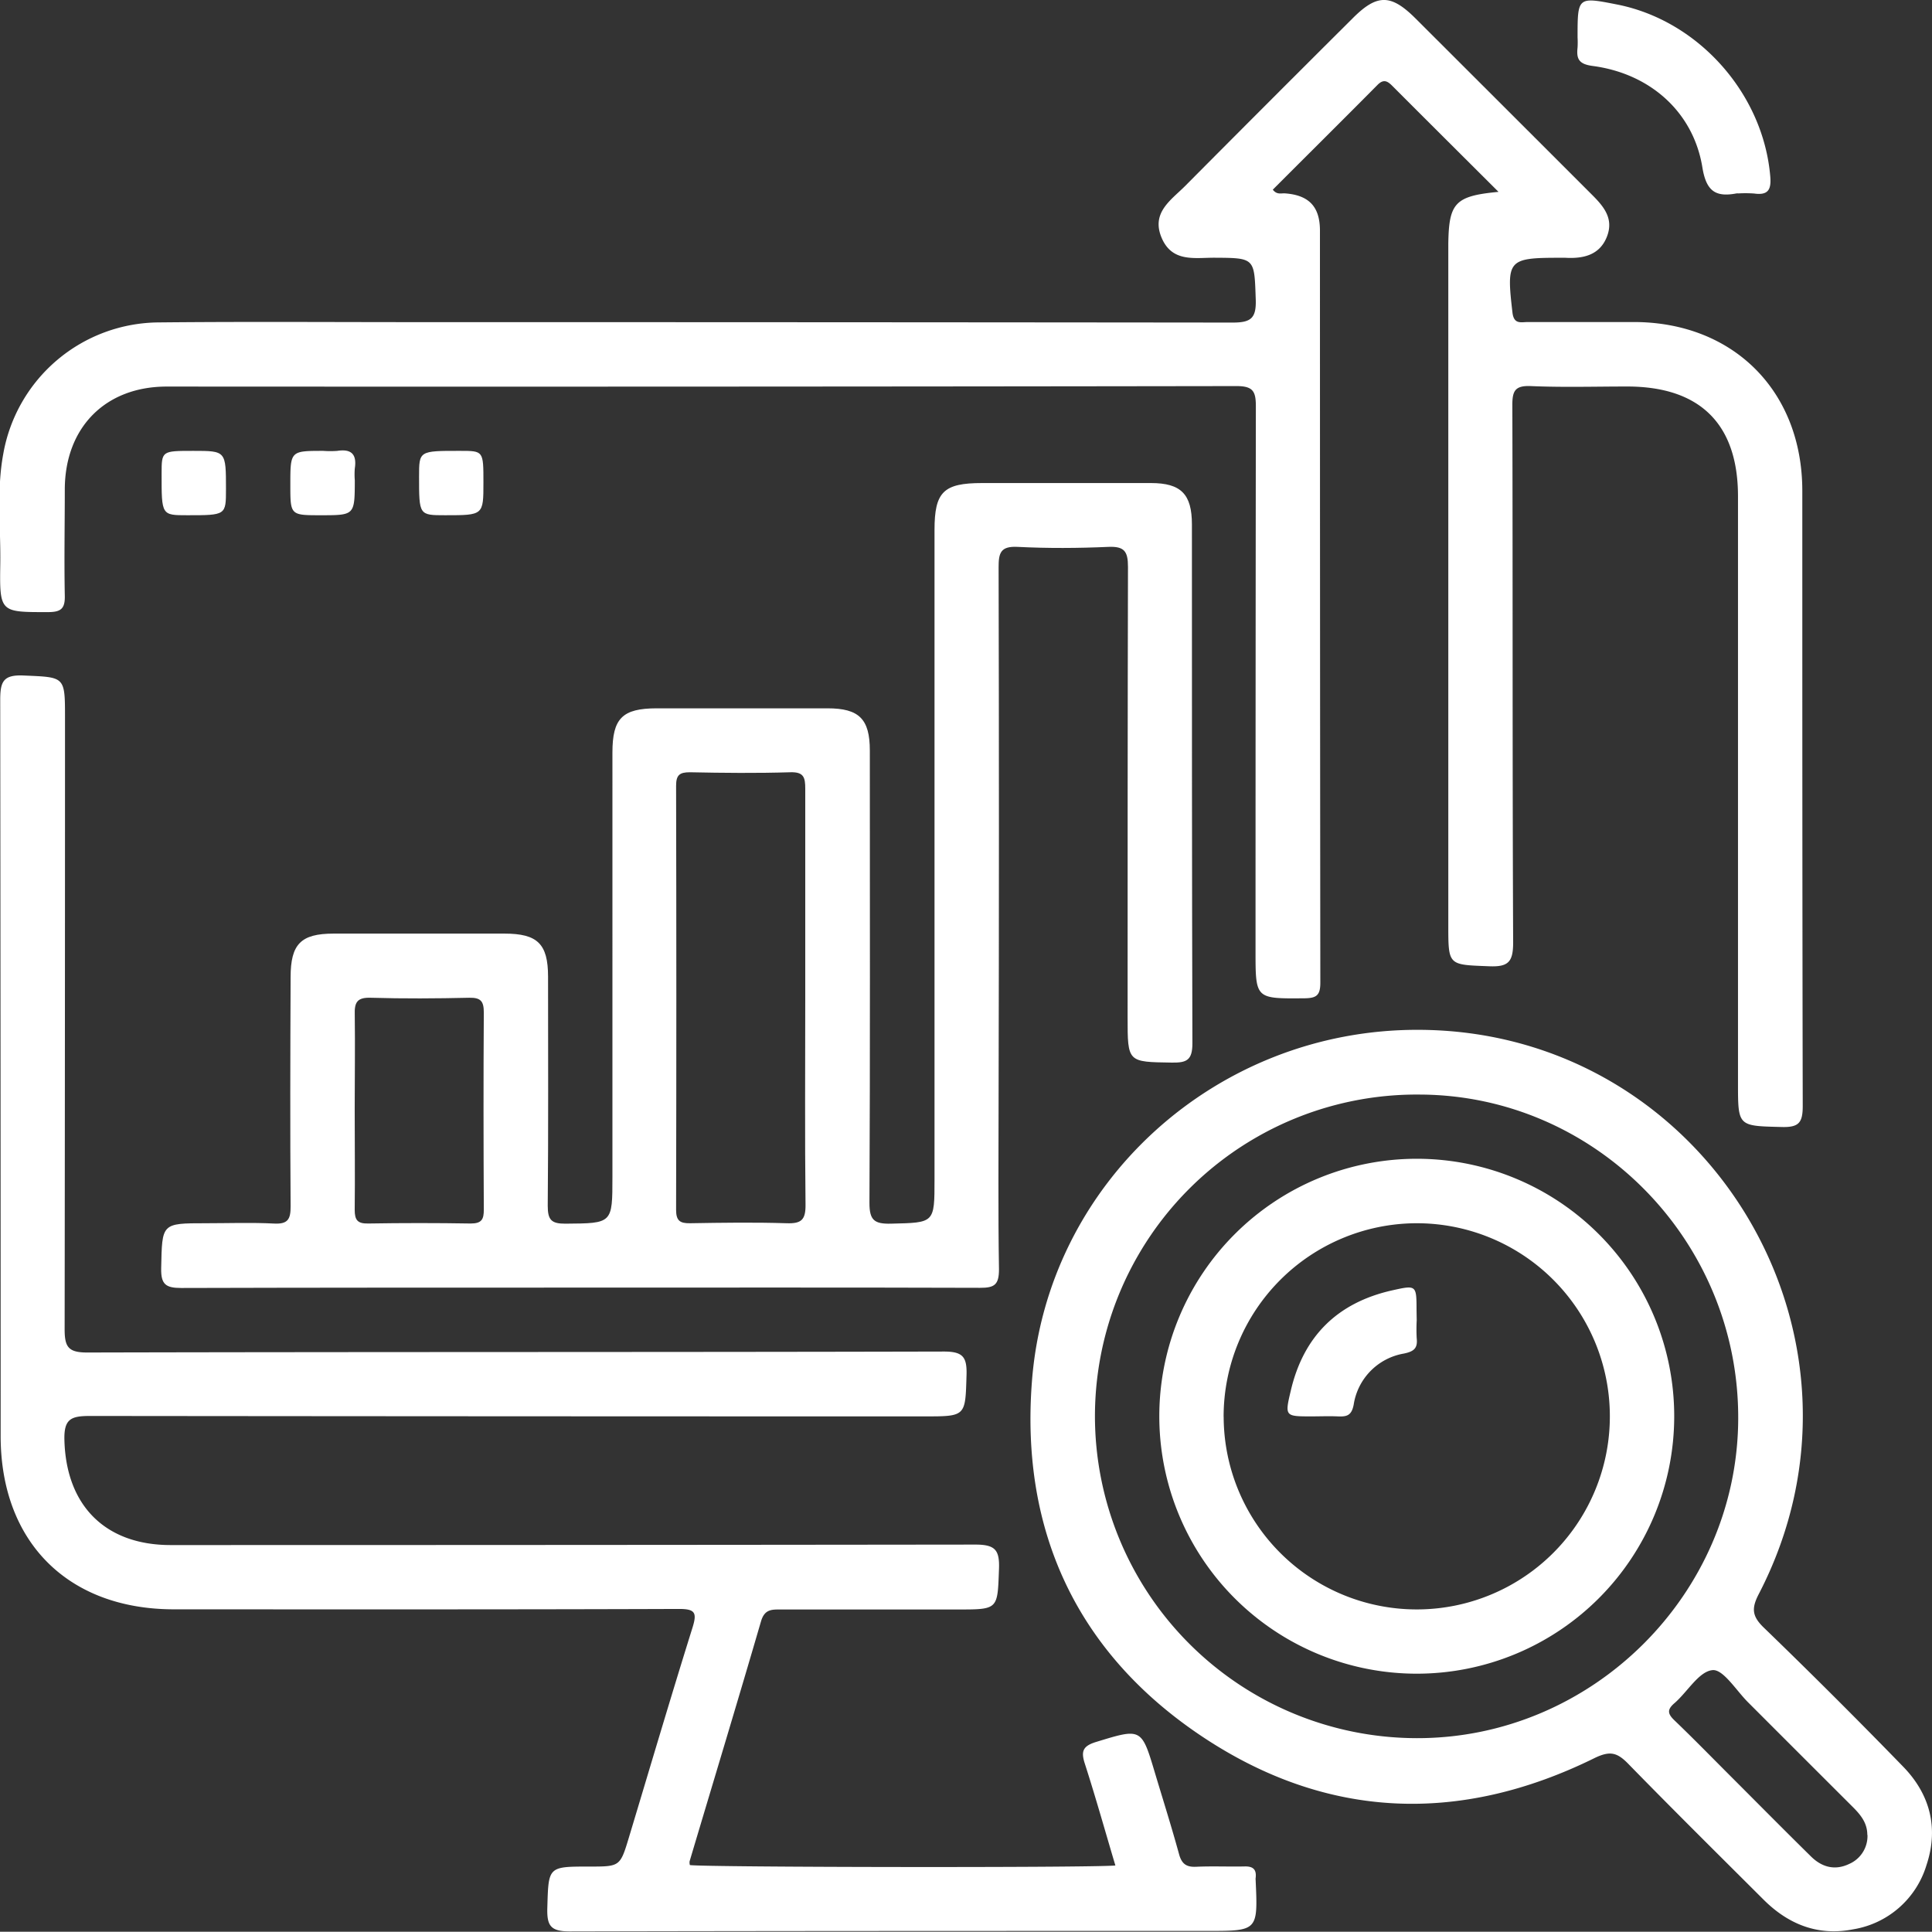 <svg xmlns="http://www.w3.org/2000/svg" id="Calque_1" data-name="Calque 1" viewBox="0 0 360.2 360.15"><rect x="0" y="0" width="360.2" height="360.15" fill="#333333" stroke="none"/><defs><style>.cls-1{fill:#fff;}</style></defs><path class="cls-1" d="M1060,396.46c-6.92-6.9-13.37-13.32-19.8-19.76-.94-.95-1.66-1.29-2.77-.17-6.48,6.54-13,13-19.51,19.52.77,1,1.58.64,2.25.69,4.43.32,6.54,2.42,6.54,6.95q0,70.11.07,140.22c0,2.38-.74,2.88-3,2.9-9.08.07-9.08.15-9.08-8.74q0-50.81.06-101.6c0-2.79-.49-3.8-3.6-3.8q-99.74.15-199.46.09c-11.43,0-18.94,7.61-19,19.09,0,6.62-.13,13.25,0,19.87.07,2.52-.78,3.09-3.17,3.09-8.89,0-9,.09-8.86-8.92.1-6.86-.71-13.76.56-20.58a29.64,29.64,0,0,1,29-24.51c16-.16,32-.05,48-.05q76.11,0,152.22.08c3.4,0,4.4-.82,4.29-4.27-.27-7.8-.08-7.78-7.78-7.82-3.68,0-7.79.85-9.74-3.65-2.05-4.74,1.71-7.07,4.37-9.74q15.59-15.69,31.27-31.3c4.51-4.5,7.09-4.49,11.67.08q16.45,16.42,32.89,32.86c2.22,2.21,4.13,4.48,2.77,7.88s-4.4,4.07-7.73,3.88c-.37,0-.75,0-1.12,0-9.6,0-9.88.43-8.74,10.2.26,2.28,1.62,1.78,2.88,1.78,6.62,0,13.25,0,19.87,0,18.46.07,31.27,12.89,31.29,31.44,0,38.24,0,76.48.08,114.72,0,3.09-.71,4-3.87,3.92-8.2-.21-8.2-.05-8.2-8.14V453.22c0-13.46-7.07-20.46-20.64-20.47-6,0-12,.18-18-.08-2.95-.12-3.44.92-3.43,3.6.09,33.37,0,66.73.15,100.1,0,3.62-.84,4.62-4.47,4.47-7.61-.3-7.62-.08-7.62-7.6V406.14C1050.75,398.51,1051.89,397.23,1060,396.46Z" transform="translate(-780.62 -360.69)"></path><path class="cls-1" d="M888.64,600.75c-24.75,0-49.49,0-74.24.07-2.9,0-3.79-.69-3.73-3.68.18-8.39,0-8.39,8.33-8.39,4.24,0,8.5-.16,12.74.06,2.57.13,3.07-.84,3.06-3.19-.1-14.25-.06-28.5,0-42.74,0-6.18,1.91-8.12,8-8.13h31.87c6.17,0,8.12,1.92,8.13,8,0,14.25.07,28.5-.06,42.75,0,2.62.67,3.35,3.31,3.33,8.75-.07,8.75,0,8.75-8.7V501c0-6.39,1.86-8.24,8.24-8.25h31.87c5.89,0,7.88,2,7.88,7.87,0,28.12.07,56.24-.07,84.36,0,3.2.9,3.92,4,3.85,8.13-.2,8.13-.05,8.13-8.21V459.51c0-7.11,1.67-8.76,8.86-8.76,10.5,0,21,0,31.49,0,5.6,0,7.64,2.06,7.64,7.72,0,32.25,0,64.49.09,96.74,0,3.13-1.05,3.63-3.81,3.59-8.27-.13-8.27,0-8.27-8.43,0-28,0-56,.07-84,0-2.92-.7-3.85-3.69-3.72-5.61.25-11.26.28-16.86,0-3.19-.17-3.58,1.1-3.57,3.83q.12,48.93,0,97.86c0,11-.11,22,.07,33,0,2.9-.85,3.46-3.56,3.45C938.38,600.71,913.51,600.75,888.64,600.75Zm42.11-54c0-13,0-26,0-39,0-2.08-.24-3.16-2.78-3.08-6.24.19-12.49.13-18.73,0-1.93,0-2.57.52-2.57,2.52q.09,39.53,0,79.06c0,2,.69,2.53,2.59,2.5,6-.1,12-.19,18,0,2.78.1,3.58-.64,3.54-3.49C930.66,572.47,930.75,559.6,930.75,546.74Zm-84,20.76c0,6.24.07,12.49,0,18.73,0,1.93.53,2.6,2.52,2.56q9.56-.16,19.1,0c2.08,0,2.46-.79,2.45-2.63-.06-12.23-.08-24.47,0-36.7,0-2.1-.55-2.8-2.71-2.76-6.11.14-12.24.18-18.35,0-2.6-.09-3.08.89-3,3.21C846.84,555.76,846.75,561.63,846.75,567.5Z" transform="translate(-780.62 -360.69)"></path><path class="cls-1" d="M909.24,708.41c2.9.42,74.74.52,79.33.08-1.9-6.37-3.67-12.7-5.7-19-.74-2.28-.36-3.25,2-4,8.59-2.63,8.56-2.71,11.11,5.85,1.5,5,3.08,10,4.47,15.07.49,1.76,1.34,2.4,3.15,2.32,3-.14,6,0,9-.06,1.64-.06,2.32.55,2.12,2.16a1.53,1.53,0,0,0,0,.37c.43,9.49.43,9.49-9,9.49-39.62,0-79.23,0-118.85.09-3.55,0-4.3-1-4.21-4.35.23-7.74.07-7.74,7.84-7.74,5.74,0,5.74,0,7.41-5.55,3.92-13,7.77-26.06,11.82-39,.87-2.8.5-3.49-2.58-3.48-31.36.11-62.73.08-94.1.07-19.76,0-32.3-12.55-32.31-32.3q0-68.61-.08-137.22c0-3.44.55-4.75,4.37-4.58,7.7.34,7.71.09,7.71,7.89q0,57-.07,114c0,3.33.71,4.33,4.22,4.33,53.24-.13,106.47-.05,159.71-.18,3.53,0,4.31,1,4.22,4.34-.23,7.75-.07,7.75-7.84,7.75q-77.79,0-155.58-.08c-3.58,0-4.89.56-4.77,4.56.34,12.12,7.57,19.51,19.82,19.51q75,0,150-.09c3.71,0,4.55,1,4.42,4.54-.28,7.55-.08,7.56-7.66,7.56q-16.48,0-33,0c-1.68,0-3-.07-3.68,2.11-4.37,15-8.89,29.89-13.34,44.83A1.85,1.85,0,0,0,909.24,708.41Z" transform="translate(-780.62 -360.69)"></path><path class="cls-1" d="M1044.89,552.69c53.86,0,88.51,57.23,63.64,105.18-1.4,2.7-1.26,4.15.93,6.27q13.2,12.76,26,25.94c5,5.15,6.63,11.43,4.34,18.31a17.15,17.15,0,0,1-13.67,12c-6.53,1.29-12.06-.9-16.69-5.51-8.49-8.47-17-16.89-25.39-25.49-2-2-3.31-2.26-6-1-25.24,12.5-50.2,11.57-73.55-4.11C981.42,668.78,970.9,646.15,973,618.4,975.76,581.2,1007.39,552.66,1044.89,552.69Zm-60.13,71.94a60.08,60.08,0,0,0,60,60.12c32.7.06,59.8-26.85,59.93-59.51.14-33.13-26.53-60.33-59.31-60.48A60,60,0,0,0,984.76,624.63Zm144,78.16c0-2.36-1.39-3.91-2.92-5.42q-9.66-9.64-19.31-19.3c-2.2-2.19-4.66-6.23-6.65-6-2.54.26-4.64,4.05-7.08,6.16-1.43,1.23-1.24,2,0,3.2,3.51,3.36,6.9,6.84,10.34,10.28,5,5,10,10.06,15.08,15.06,2,2,4.45,2.73,7.16,1.43A5.67,5.67,0,0,0,1128.79,702.79Z" transform="translate(-780.62 -360.69)"></path><path class="cls-1" d="M1104.74,396.75a2.29,2.29,0,0,0-.37,0c-3.92.74-5.64-.43-6.36-4.85-1.67-10.29-9.72-17.49-20.43-18.91-2.6-.34-3.08-1.3-2.84-3.45a16.67,16.67,0,0,0,0-1.87c0-7.59,0-7.59,7.37-6.14,15.19,3,27.28,16.64,28.56,32.1.2,2.43-.41,3.5-3,3.14A22.93,22.93,0,0,0,1104.74,396.75Z" transform="translate(-780.62 -360.69)"></path><path class="cls-1" d="M816.66,444.75c6.09,0,6.09,0,6.09,7.13,0,4.87,0,4.87-7.22,4.87-4.79,0-4.79,0-4.78-7.69C810.75,444.75,810.75,444.75,816.66,444.75Z" transform="translate(-780.62 -360.69)"></path><path class="cls-1" d="M840.42,456.75c-5.67,0-5.67,0-5.67-5.68,0-6.32,0-6.32,6.15-6.32a17.47,17.47,0,0,0,2.61,0c2.64-.41,3.66.66,3.26,3.27a14,14,0,0,0,0,2.24C846.75,456.75,846.75,456.75,840.42,456.75Z" transform="translate(-780.62 -360.69)"></path><path class="cls-1" d="M870.75,450.65c0,6.1,0,6.1-7.12,6.1-4.88,0-4.88,0-4.88-7.21,0-4.8,0-4.8,7.68-4.79C870.75,444.75,870.75,444.75,870.75,450.65Z" transform="translate(-780.62 -360.69)"></path><path class="cls-1" d="M996.76,624.5a48,48,0,1,1,48,48.23A48,48,0,0,1,996.76,624.5Zm12,.37a36,36,0,1,0,35.87-36.12A36.07,36.07,0,0,0,1008.75,624.87Z" transform="translate(-780.62 -360.69)"></path><path class="cls-1" d="M1044.75,606.84a31.56,31.56,0,0,0,0,3.37c.2,1.84-.51,2.44-2.36,2.83a11.42,11.42,0,0,0-9.39,9.53c-.4,2.11-1.36,2.26-3,2.19s-3.25,0-4.87,0c-4.88,0-5,0-3.89-4.65,2.35-10.27,8.72-16.57,19-18.86,4.46-1,4.47-.94,4.48,3.72Z" transform="translate(-780.62 -360.69)"></path></svg>